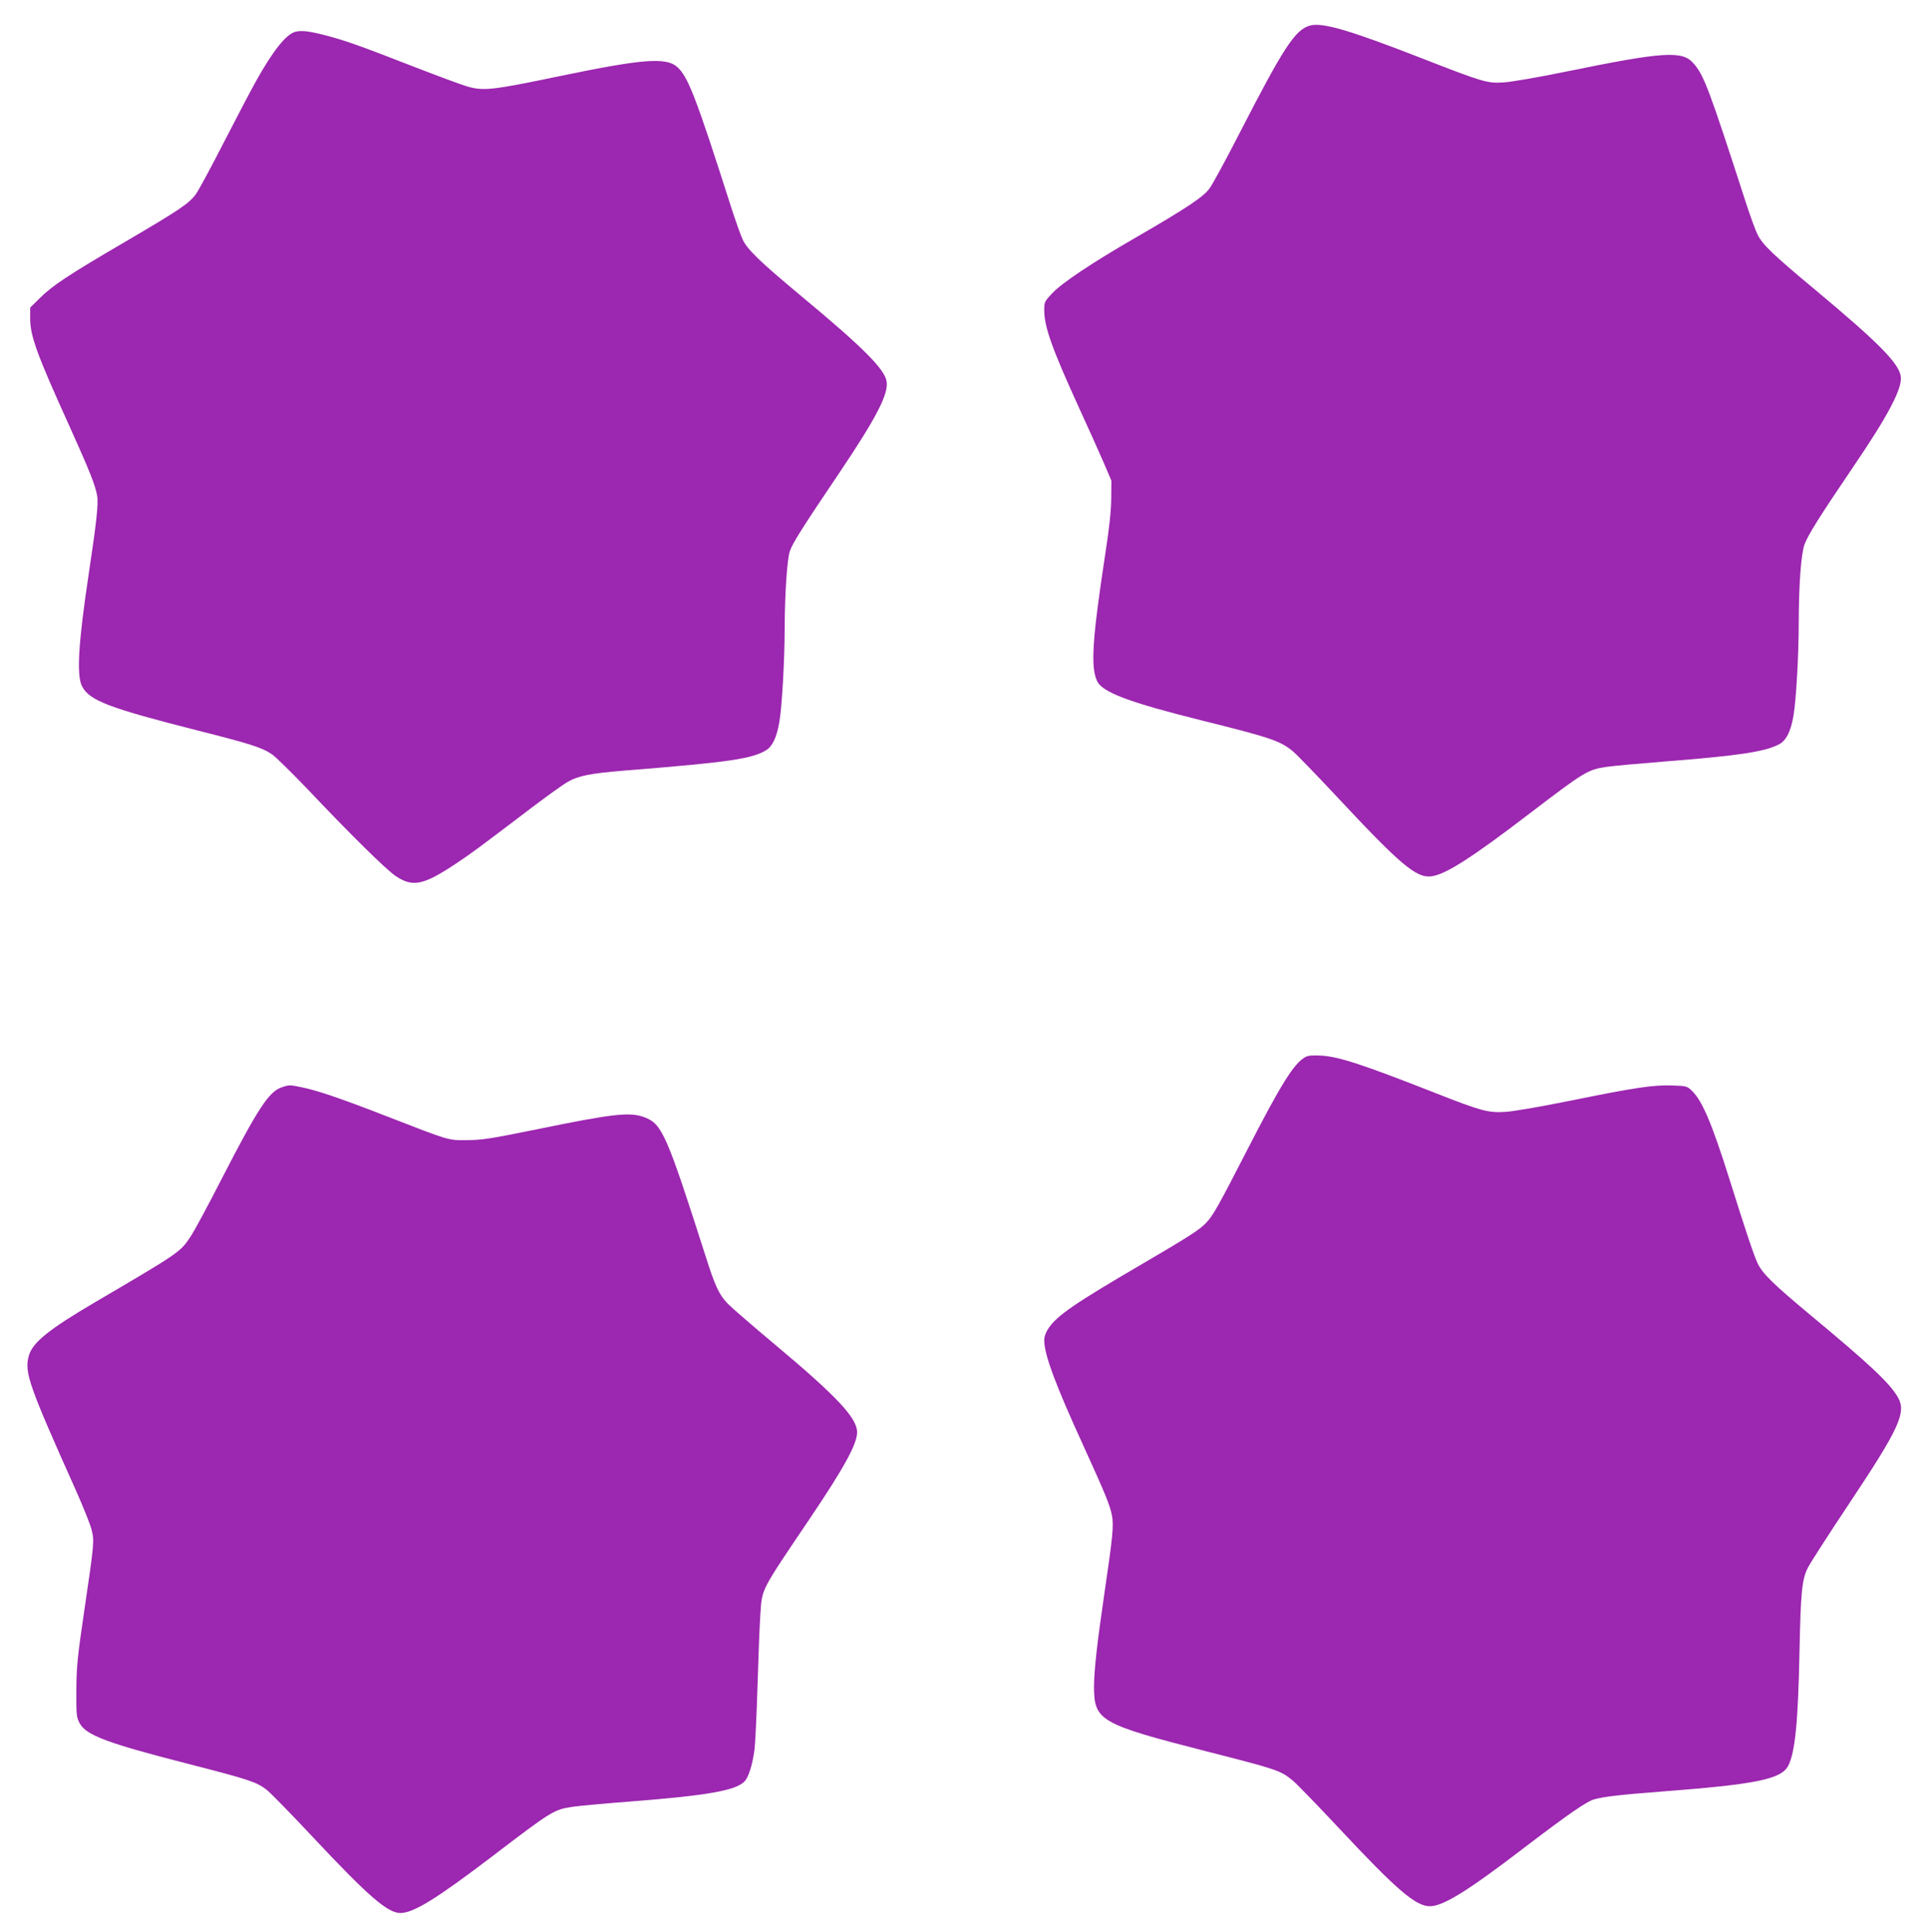 <?xml version="1.0" standalone="no"?>
<!DOCTYPE svg PUBLIC "-//W3C//DTD SVG 20010904//EN"
 "http://www.w3.org/TR/2001/REC-SVG-20010904/DTD/svg10.dtd">
<svg version="1.0" xmlns="http://www.w3.org/2000/svg"
 width="1277pt" height="1280pt" viewBox="0 0 1277 1280"
 preserveAspectRatio="xMidYMid meet">
<g transform="translate(0,1280) scale(0.1,-0.1)"
fill="#9c27b0" stroke="none">
<path d="M8679 12630 c-97 -28 -174 -147 -463 -709 -91 -178 -182 -345 -201
-370 -40 -56 -157 -133 -485 -323 -292 -168 -492 -302 -557 -371 -51 -54 -53
-58 -53 -112 0 -110 51 -254 232 -650 61 -132 133 -294 162 -360 l51 -120 -1
-120 c-1 -83 -13 -193 -38 -355 -87 -571 -100 -757 -56 -852 35 -75 210 -141
700 -263 453 -113 513 -133 598 -203 24 -20 153 -153 287 -296 427 -458 532
-546 632 -532 93 12 269 125 643 411 372 284 391 295 516 314 40 6 215 22 390
36 486 38 656 64 751 112 49 24 80 85 98 190 18 104 35 404 35 622 1 254 15
446 38 513 22 61 100 186 322 513 236 347 329 525 316 603 -14 87 -151 225
-561 567 -286 238 -354 303 -388 371 -14 28 -50 127 -80 220 -243 750 -275
836 -346 916 -74 84 -201 75 -846 -57 -181 -37 -359 -68 -410 -71 -108 -7
-133 0 -541 159 -485 189 -663 241 -745 217z"/>
<path d="M1956 12589 c-61 -17 -148 -127 -258 -324 -31 -55 -126 -236 -212
-403 -85 -167 -170 -323 -187 -347 -45 -63 -108 -105 -466 -315 -379 -221
-487 -293 -570 -376 l-63 -62 0 -71 c0 -118 44 -238 263 -721 130 -288 170
-388 181 -456 9 -52 -5 -178 -55 -509 -70 -465 -83 -680 -45 -753 49 -94 182
-144 766 -292 352 -89 427 -113 494 -159 24 -17 124 -115 223 -218 300 -317
535 -548 596 -588 113 -75 183 -60 397 82 105 70 151 104 501 370 102 77 210
155 240 172 74 42 151 57 384 76 689 55 838 77 933 135 41 25 70 86 87 189 17
95 35 414 35 626 1 225 16 447 34 503 18 53 85 159 328 519 247 367 329 526
313 608 -15 82 -160 227 -565 563 -275 229 -358 309 -389 376 -13 28 -48 127
-78 220 -233 729 -284 859 -356 923 -73 64 -226 53 -762 -58 -480 -100 -523
-104 -641 -68 -38 12 -190 68 -339 126 -357 139 -434 166 -562 202 -124 34
-186 42 -227 30z"/>
<path d="M8648 5795 c-74 -42 -159 -178 -386 -620 -185 -361 -222 -426 -266
-474 -45 -48 -108 -89 -431 -278 -442 -258 -560 -339 -617 -424 -18 -27 -28
-55 -28 -79 0 -95 74 -294 260 -700 145 -318 176 -394 189 -462 12 -69 5 -140
-50 -513 -47 -320 -69 -511 -69 -618 0 -228 36 -249 750 -432 470 -120 485
-125 569 -194 24 -20 164 -164 310 -320 375 -401 503 -511 596 -511 88 0 249
99 630 391 289 220 411 305 462 318 66 18 172 30 444 51 631 48 794 82 840
172 45 88 65 292 74 753 8 398 16 480 56 559 17 33 138 221 268 416 339 509
387 612 327 714 -55 94 -186 217 -575 540 -258 215 -320 277 -354 347 -25 54
-75 202 -187 559 -114 362 -179 516 -246 581 -34 33 -37 34 -131 37 -124 5
-250 -14 -673 -100 -208 -42 -382 -72 -437 -75 -110 -7 -161 7 -458 124 -481
189 -644 243 -760 249 -60 3 -87 1 -107 -11z"/>
<path d="M1865 5595 c-84 -29 -157 -142 -393 -600 -90 -176 -184 -351 -209
-388 -69 -104 -71 -105 -628 -432 -312 -183 -420 -270 -444 -358 -31 -109 0
-196 313 -894 47 -106 93 -220 102 -255 20 -77 19 -89 -48 -543 -46 -312 -51
-369 -52 -525 -1 -162 1 -178 21 -216 43 -81 181 -133 733 -274 393 -101 441
-117 509 -170 27 -22 166 -164 309 -317 364 -388 491 -498 576 -498 87 1 238
94 606 374 397 303 410 311 535 330 39 6 216 22 395 36 500 39 684 72 743 131
27 27 53 108 67 211 5 37 14 228 20 423 6 195 14 410 19 476 12 171 -4 141
332 639 223 331 309 488 309 565 0 95 -132 236 -545 582 -148 124 -289 246
-312 270 -58 60 -84 116 -148 318 -258 806 -287 872 -403 917 -96 37 -206 25
-717 -80 -305 -62 -364 -71 -460 -71 -127 -1 -108 -7 -530 157 -303 118 -457
170 -560 192 -85 18 -90 18 -140 0z"/>
</g>
</svg>
